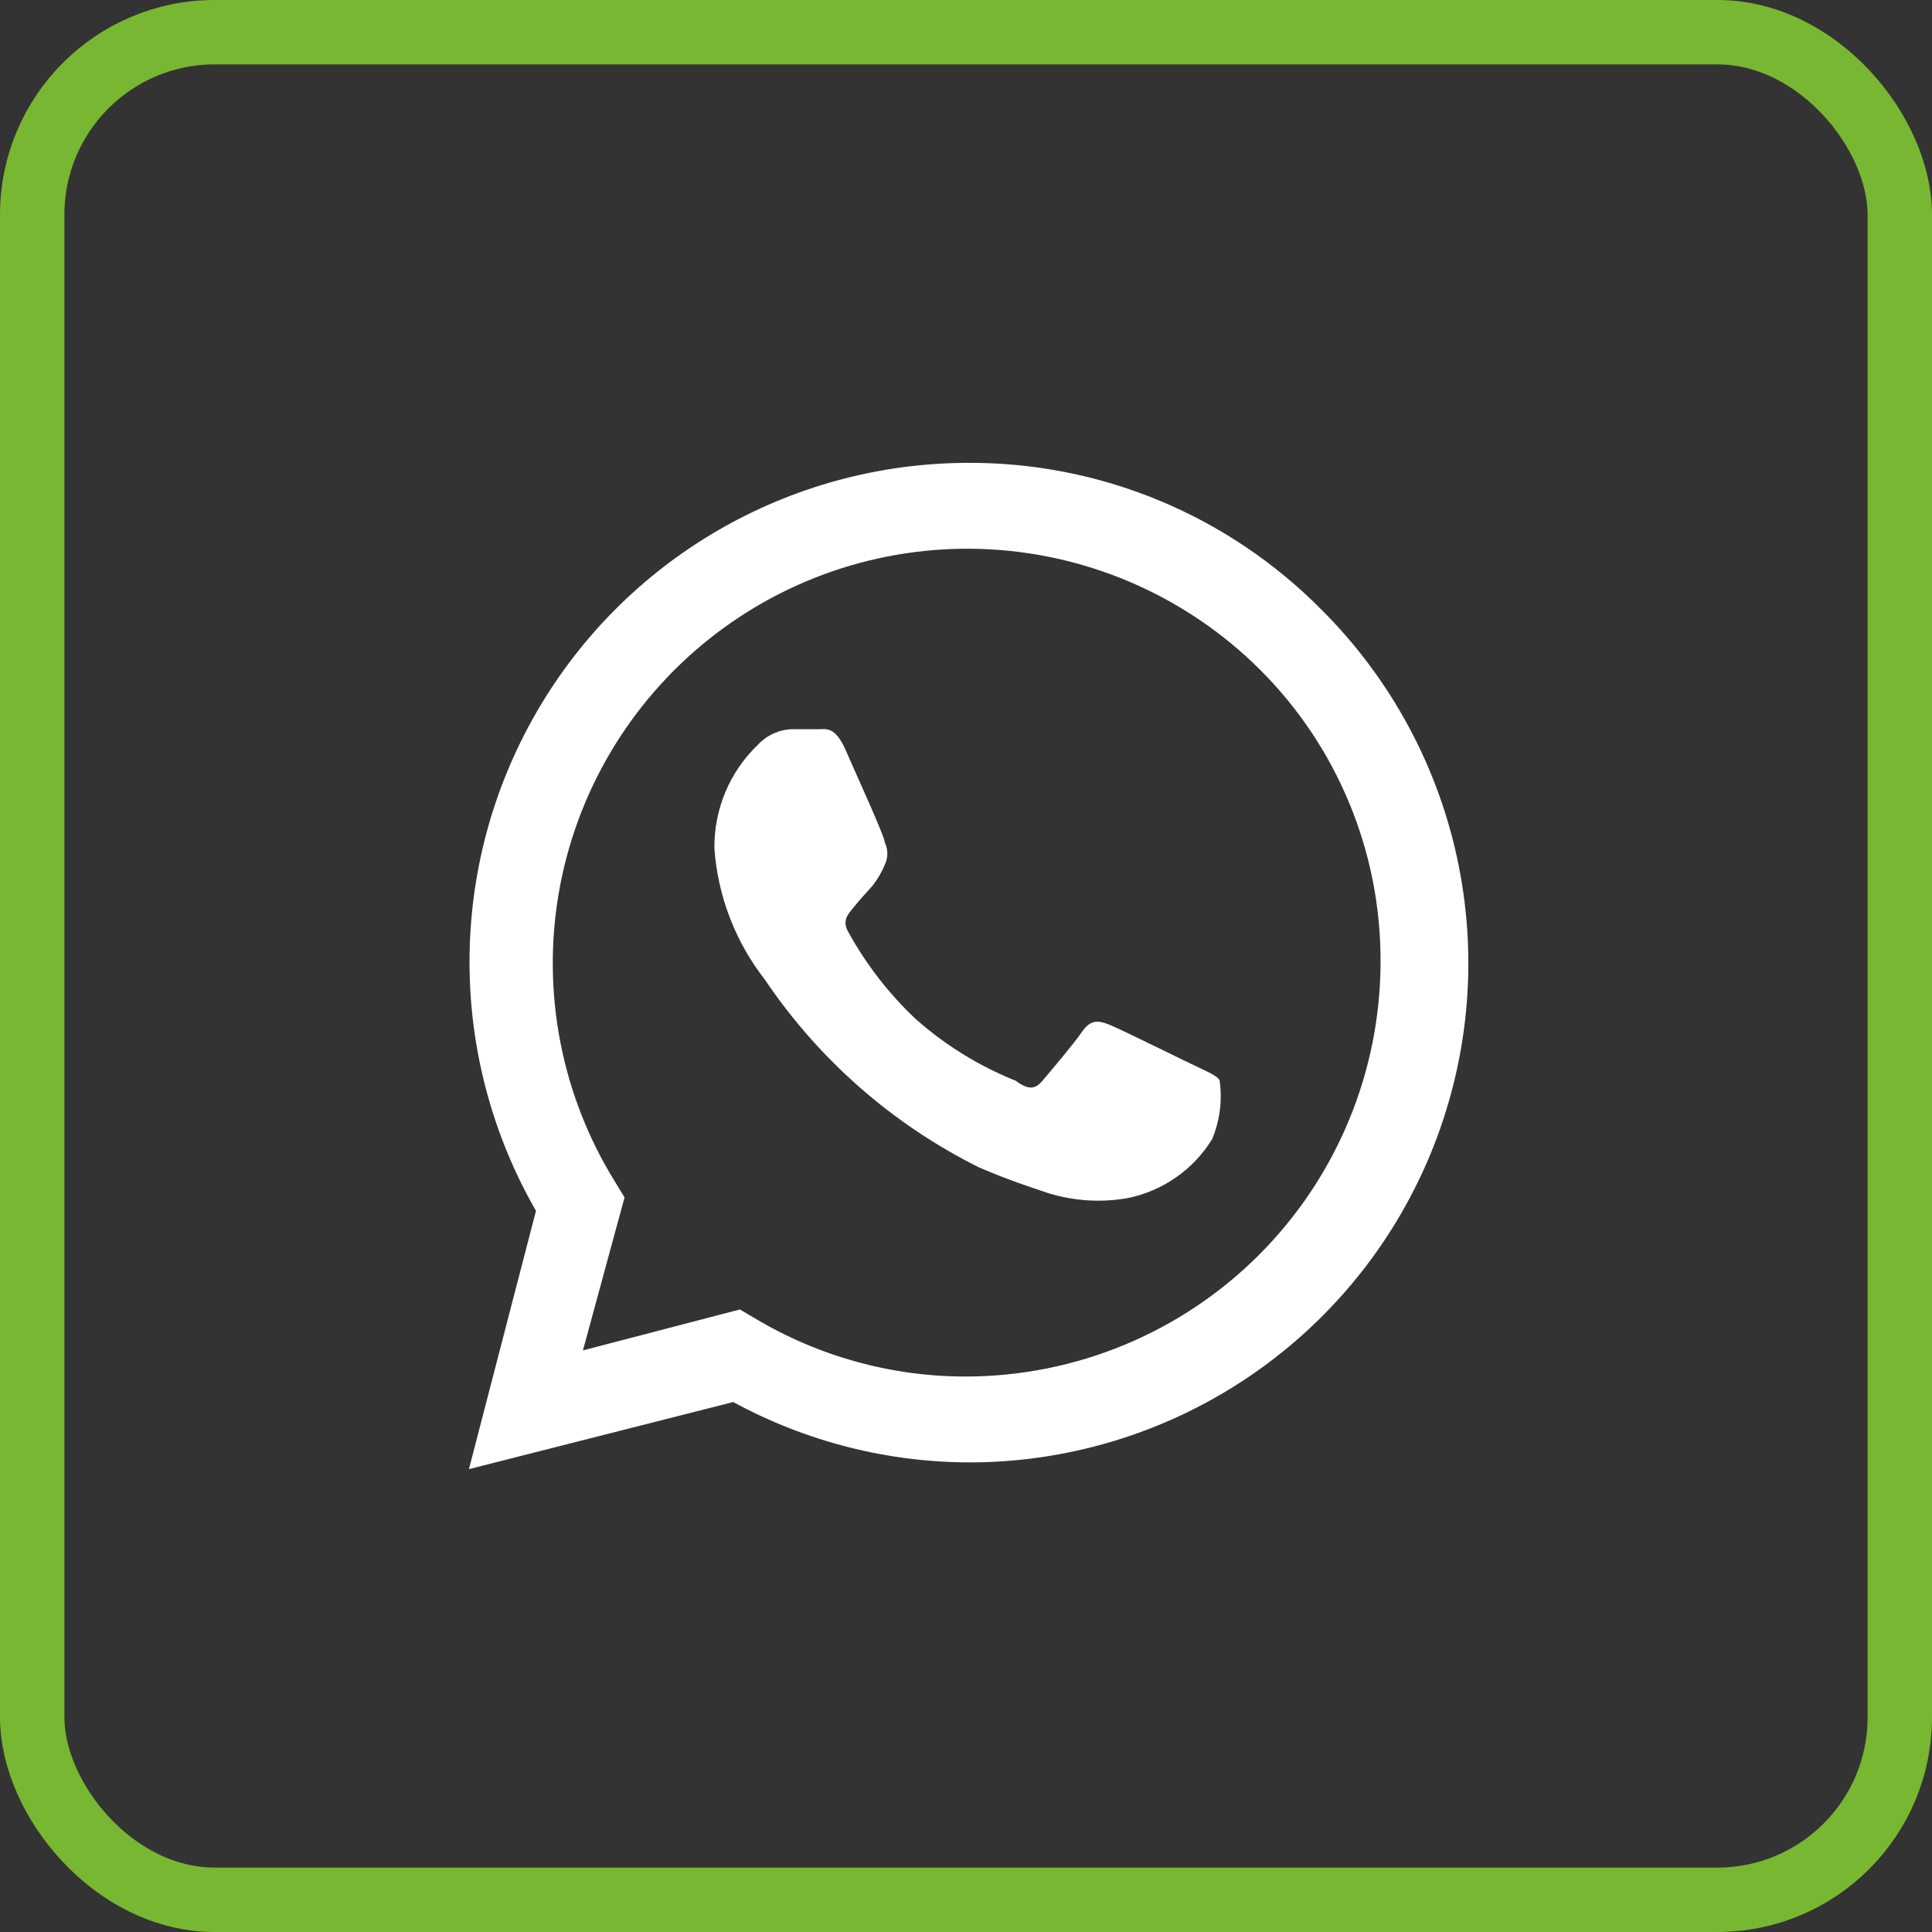 <?xml version="1.0" encoding="UTF-8"?> <svg xmlns="http://www.w3.org/2000/svg" width="45" height="45" viewBox="0 0 45 45" fill="none"><rect x="0" y="0" width="45" height="45" fill="#333333" stroke="none"/><rect x="0.75" y="0.75" width="43.5" height="43.5" rx="4.25" stroke="#78B732" stroke-width="1.5"></rect><g clip-path="url(#clip0_2079_13708)"><path d="M27.844 24.828C27.547 24.688 26.125 23.985 25.859 23.875C25.594 23.766 25.406 23.735 25.203 24.031C25 24.328 24.453 24.969 24.281 25.172C24.109 25.375 23.953 25.391 23.656 25.172C22.803 24.83 22.016 24.344 21.328 23.735C20.705 23.148 20.178 22.468 19.765 21.719C19.594 21.438 19.765 21.281 19.89 21.125C20.015 20.969 20.172 20.797 20.328 20.625C20.442 20.477 20.537 20.314 20.609 20.141C20.648 20.06 20.668 19.972 20.668 19.883C20.668 19.794 20.648 19.706 20.609 19.625C20.609 19.485 19.953 18.063 19.703 17.485C19.453 16.906 19.234 16.985 19.062 16.985H18.437C18.14 16.996 17.859 17.125 17.656 17.344C17.329 17.656 17.07 18.032 16.895 18.449C16.721 18.866 16.634 19.314 16.64 19.766C16.72 20.875 17.128 21.936 17.812 22.813C19.068 24.677 20.785 26.185 22.797 27.188C23.484 27.485 24.015 27.656 24.437 27.797C25.03 27.976 25.656 28.014 26.265 27.906C26.67 27.824 27.054 27.66 27.393 27.423C27.731 27.187 28.018 26.883 28.234 26.531C28.414 26.097 28.474 25.622 28.406 25.156C28.328 25.047 28.14 24.969 27.844 24.828Z" fill="white"></path><path d="M30.766 14.187C29.685 13.097 28.397 12.233 26.977 11.648C25.558 11.063 24.035 10.768 22.5 10.781C20.466 10.792 18.471 11.336 16.713 12.359C14.955 13.382 13.496 14.849 12.483 16.612C11.469 18.375 10.935 20.374 10.936 22.408C10.936 24.442 11.47 26.44 12.484 28.203L10.922 34.219L17.078 32.656C18.78 33.582 20.687 34.066 22.625 34.062H22.5C24.809 34.078 27.071 33.404 28.996 32.129C30.921 30.854 32.423 29.034 33.309 26.902C34.196 24.769 34.428 22.421 33.975 20.157C33.522 17.892 32.404 15.814 30.766 14.187ZM22.5 32.062C20.767 32.064 19.065 31.594 17.578 30.703L17.234 30.5L13.578 31.453L14.547 27.89L14.328 27.531C13.08 25.521 12.614 23.124 13.016 20.793C13.419 18.462 14.664 16.36 16.514 14.886C18.364 13.411 20.691 12.667 23.053 12.795C25.415 12.923 27.648 13.913 29.328 15.578C30.229 16.472 30.943 17.535 31.428 18.708C31.914 19.88 32.161 21.137 32.156 22.406C32.152 24.966 31.133 27.42 29.323 29.23C27.513 31.04 25.06 32.058 22.5 32.062Z" fill="white"></path></g><defs><clipPath id="clip0_2079_13708"><rect width="25" height="25" fill="white" transform="translate(10 10)"></rect></clipPath></defs></svg> 